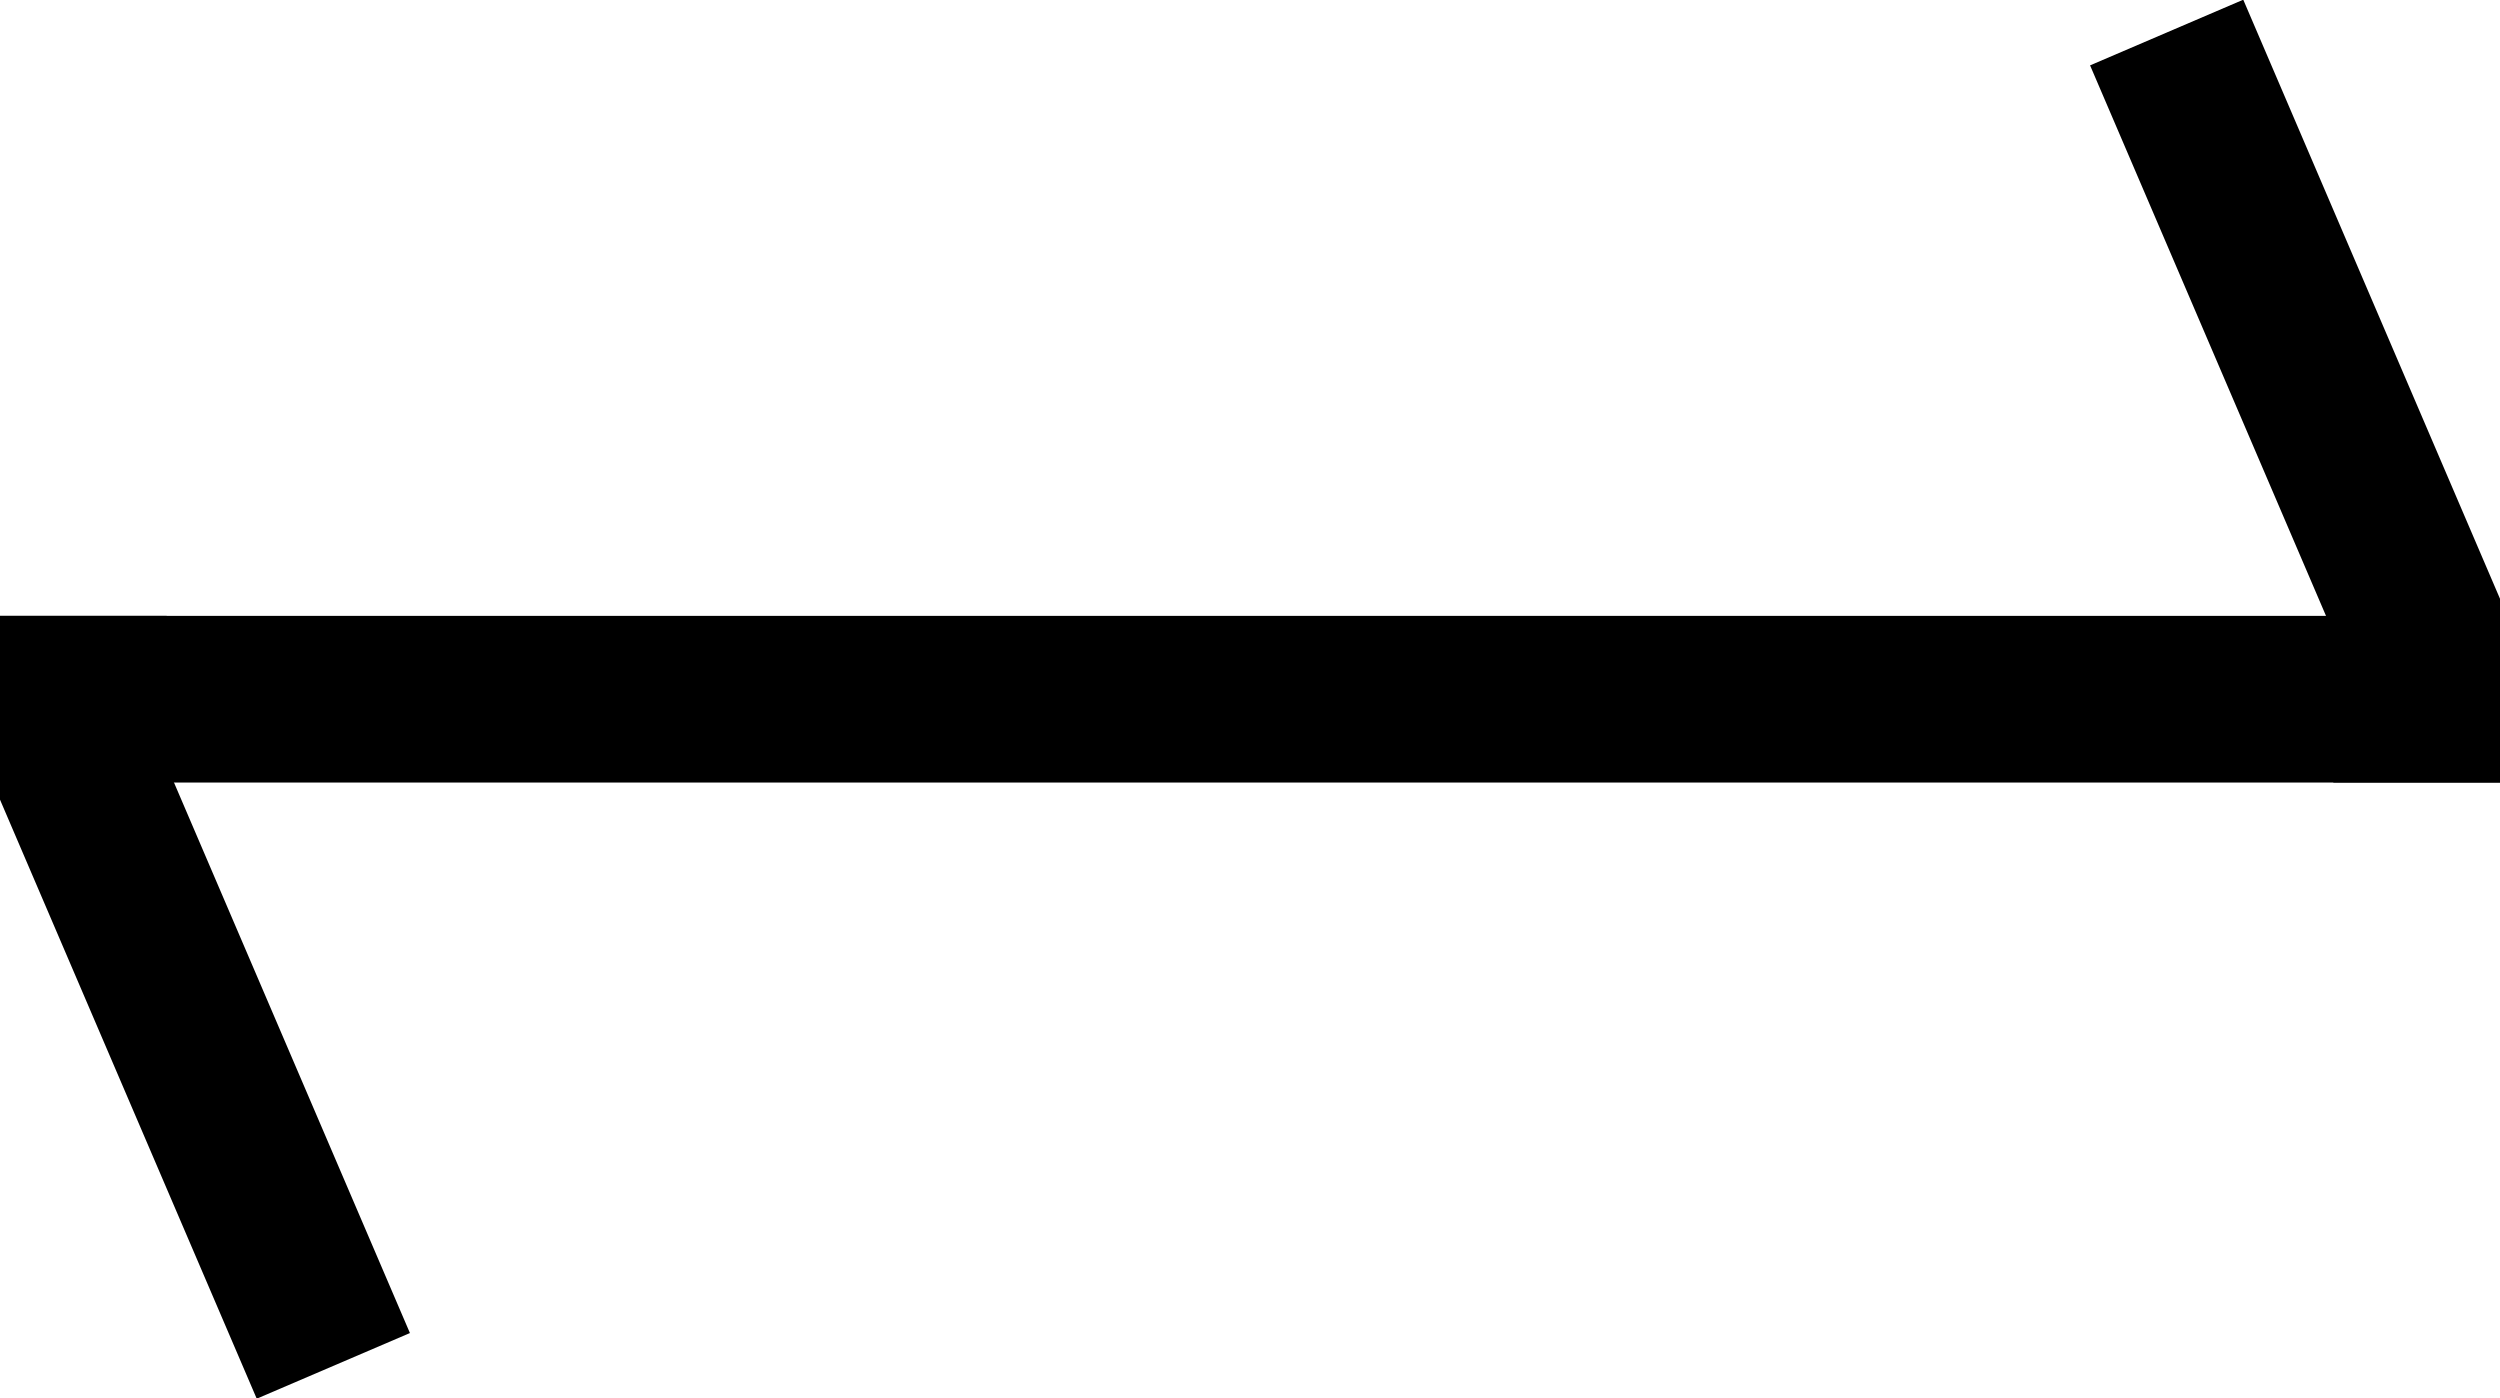 <?xml version="1.0" encoding="UTF-8" standalone="no"?>
<!-- Created with Inkscape (http://www.inkscape.org/) -->

<svg
   xmlns:dc="http://purl.org/dc/elements/1.1/"
   xmlns:cc="http://creativecommons.org/ns#"
   xmlns:rdf="http://www.w3.org/1999/02/22-rdf-syntax-ns#"
   xmlns:svg="http://www.w3.org/2000/svg"
   xmlns="http://www.w3.org/2000/svg"
   xmlns:sodipodi="http://sodipodi.sourceforge.net/DTD/sodipodi-0.dtd"
   xmlns:inkscape="http://www.inkscape.org/namespaces/inkscape"
   version="1.0"
   width="60"
   height="33.562"
   id="svg20464"
   inkscape:version="0.48.2 r9819"
   sodipodi:docname="Wolfsangel_variant.svg">
  <sodipodi:namedview
     pagecolor="#ffffff"
     bordercolor="#666666"
     borderopacity="1"
     objecttolerance="10"
     gridtolerance="10"
     guidetolerance="10"
     inkscape:pageopacity="0"
     inkscape:pageshadow="2"
     inkscape:window-width="1920"
     inkscape:window-height="1005"
     id="namedview3011"
     showgrid="false"
     fit-margin-top="0"
     fit-margin-left="0"
     fit-margin-right="0"
     fit-margin-bottom="0"
     inkscape:zoom="13.283333"
     inkscape:cx="30"
     inkscape:cy="4.7360806"
     inkscape:window-x="-9"
     inkscape:window-y="-9"
     inkscape:window-maximized="1"
     inkscape:current-layer="svg20464" />
  <defs
     id="defs20466" />
  <g
     id="g3036"
     transform="matrix(-1,0,0,1,60,0)">
    <path
       d="m 60,16.781 -60,0"
       style="fill:none;stroke:#000000;stroke-width:4;stroke-linecap:butt;stroke-linejoin:miter;stroke-miterlimit:4;stroke-opacity:1;stroke-dasharray:none"
       id="path20515"
       inkscape:connector-curvature="0" />
    <path
       d="m 58,14.781 0,4 -6,14"
       style="fill:none;stroke:#000000;stroke-width:4;stroke-linecap:butt;stroke-linejoin:miter;stroke-miterlimit:4;stroke-opacity:1;stroke-dasharray:none"
       id="path20517"
       inkscape:connector-curvature="0" />
    <path
       d="m 2,18.781 0,-4 6,-14"
       style="fill:none;stroke:#000000;stroke-width:4;stroke-linecap:butt;stroke-linejoin:miter;stroke-miterlimit:4;stroke-opacity:1;stroke-dasharray:none"
       id="path20519"
       inkscape:connector-curvature="0" />
  </g>
</svg>
